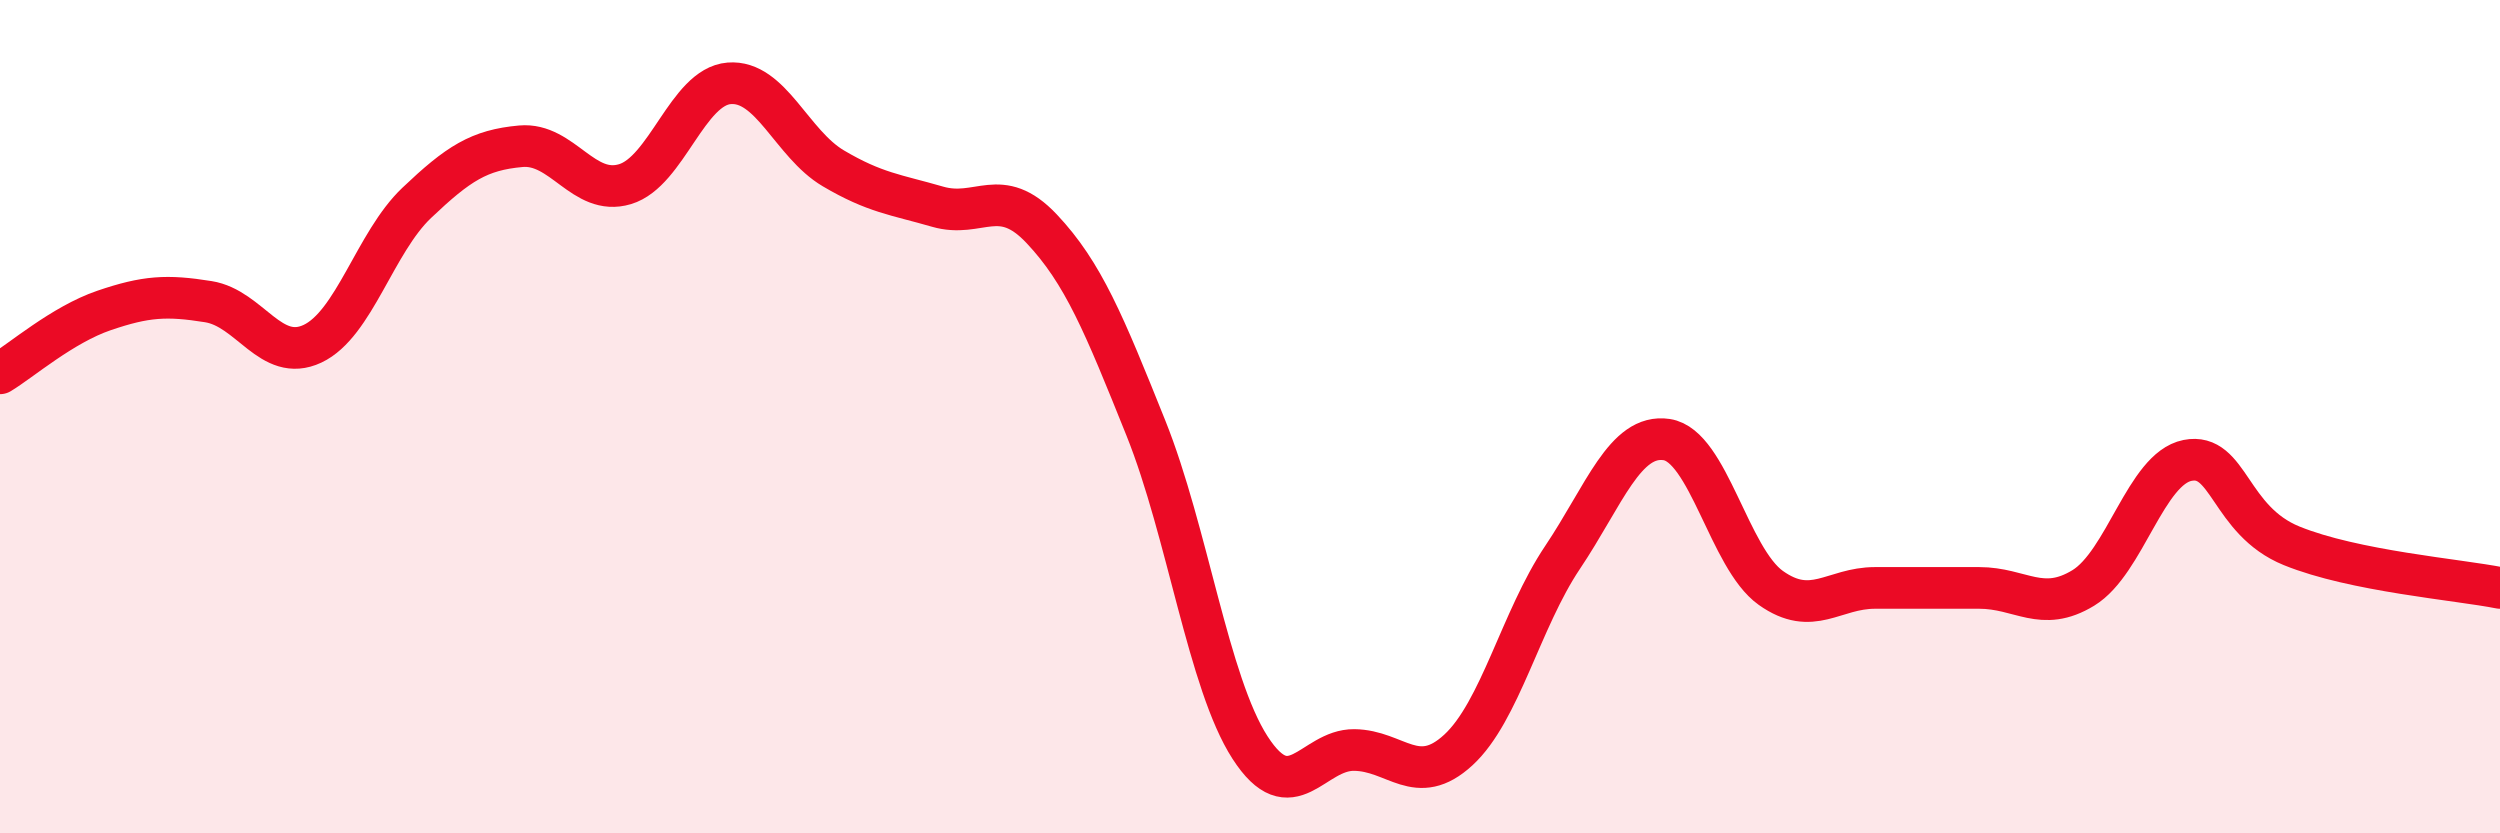 
    <svg width="60" height="20" viewBox="0 0 60 20" xmlns="http://www.w3.org/2000/svg">
      <path
        d="M 0,8.96 C 0.5,8.66 1.5,7.79 2.5,7.45 C 3.5,7.11 4,7.08 5,7.24 C 6,7.4 6.5,8.72 7.5,8.25 C 8.5,7.78 9,5.82 10,4.87 C 11,3.92 11.5,3.6 12.5,3.51 C 13.5,3.42 14,4.72 15,4.42 C 16,4.12 16.5,2.08 17.5,2 C 18.5,1.92 19,3.45 20,4.04 C 21,4.63 21.5,4.67 22.5,4.96 C 23.5,5.25 24,4.43 25,5.49 C 26,6.55 26.5,7.78 27.5,10.27 C 28.5,12.76 29,16.39 30,17.94 C 31,19.49 31.5,17.99 32.5,18 C 33.5,18.01 34,18.92 35,18 C 36,17.08 36.5,14.87 37.5,13.38 C 38.5,11.89 39,10.4 40,10.55 C 41,10.7 41.5,13.4 42.5,14.11 C 43.5,14.82 44,14.11 45,14.11 C 46,14.11 46.5,14.11 47.5,14.11 C 48.5,14.11 49,14.72 50,14.11 C 51,13.5 51.5,11.25 52.5,11.05 C 53.5,10.85 53.5,12.49 55,13.1 C 56.5,13.71 59,13.91 60,14.11L60 20L0 20Z"
        fill="#EB0A25"
        opacity="0.1"
        stroke-linecap="round"
        stroke-linejoin="round"
      />
      <path
        d="M 0,8.96 C 0.5,8.66 1.5,7.79 2.5,7.45 C 3.5,7.11 4,7.08 5,7.24 C 6,7.4 6.5,8.72 7.5,8.25 C 8.5,7.78 9,5.82 10,4.87 C 11,3.92 11.5,3.6 12.5,3.51 C 13.5,3.42 14,4.72 15,4.42 C 16,4.12 16.5,2.08 17.5,2 C 18.5,1.92 19,3.45 20,4.04 C 21,4.63 21.5,4.67 22.5,4.96 C 23.5,5.25 24,4.43 25,5.49 C 26,6.55 26.5,7.78 27.5,10.27 C 28.5,12.76 29,16.39 30,17.94 C 31,19.49 31.5,17.99 32.5,18 C 33.5,18.01 34,18.92 35,18 C 36,17.08 36.5,14.87 37.5,13.38 C 38.5,11.89 39,10.4 40,10.55 C 41,10.7 41.5,13.4 42.5,14.11 C 43.5,14.82 44,14.11 45,14.11 C 46,14.11 46.5,14.11 47.5,14.11 C 48.5,14.11 49,14.72 50,14.11 C 51,13.5 51.5,11.25 52.5,11.05 C 53.5,10.85 53.5,12.49 55,13.1 C 56.5,13.71 59,13.91 60,14.11"
        stroke="#EB0A25"
        stroke-width="1"
        fill="none"
        stroke-linecap="round"
        stroke-linejoin="round"
      />
    </svg>
  
